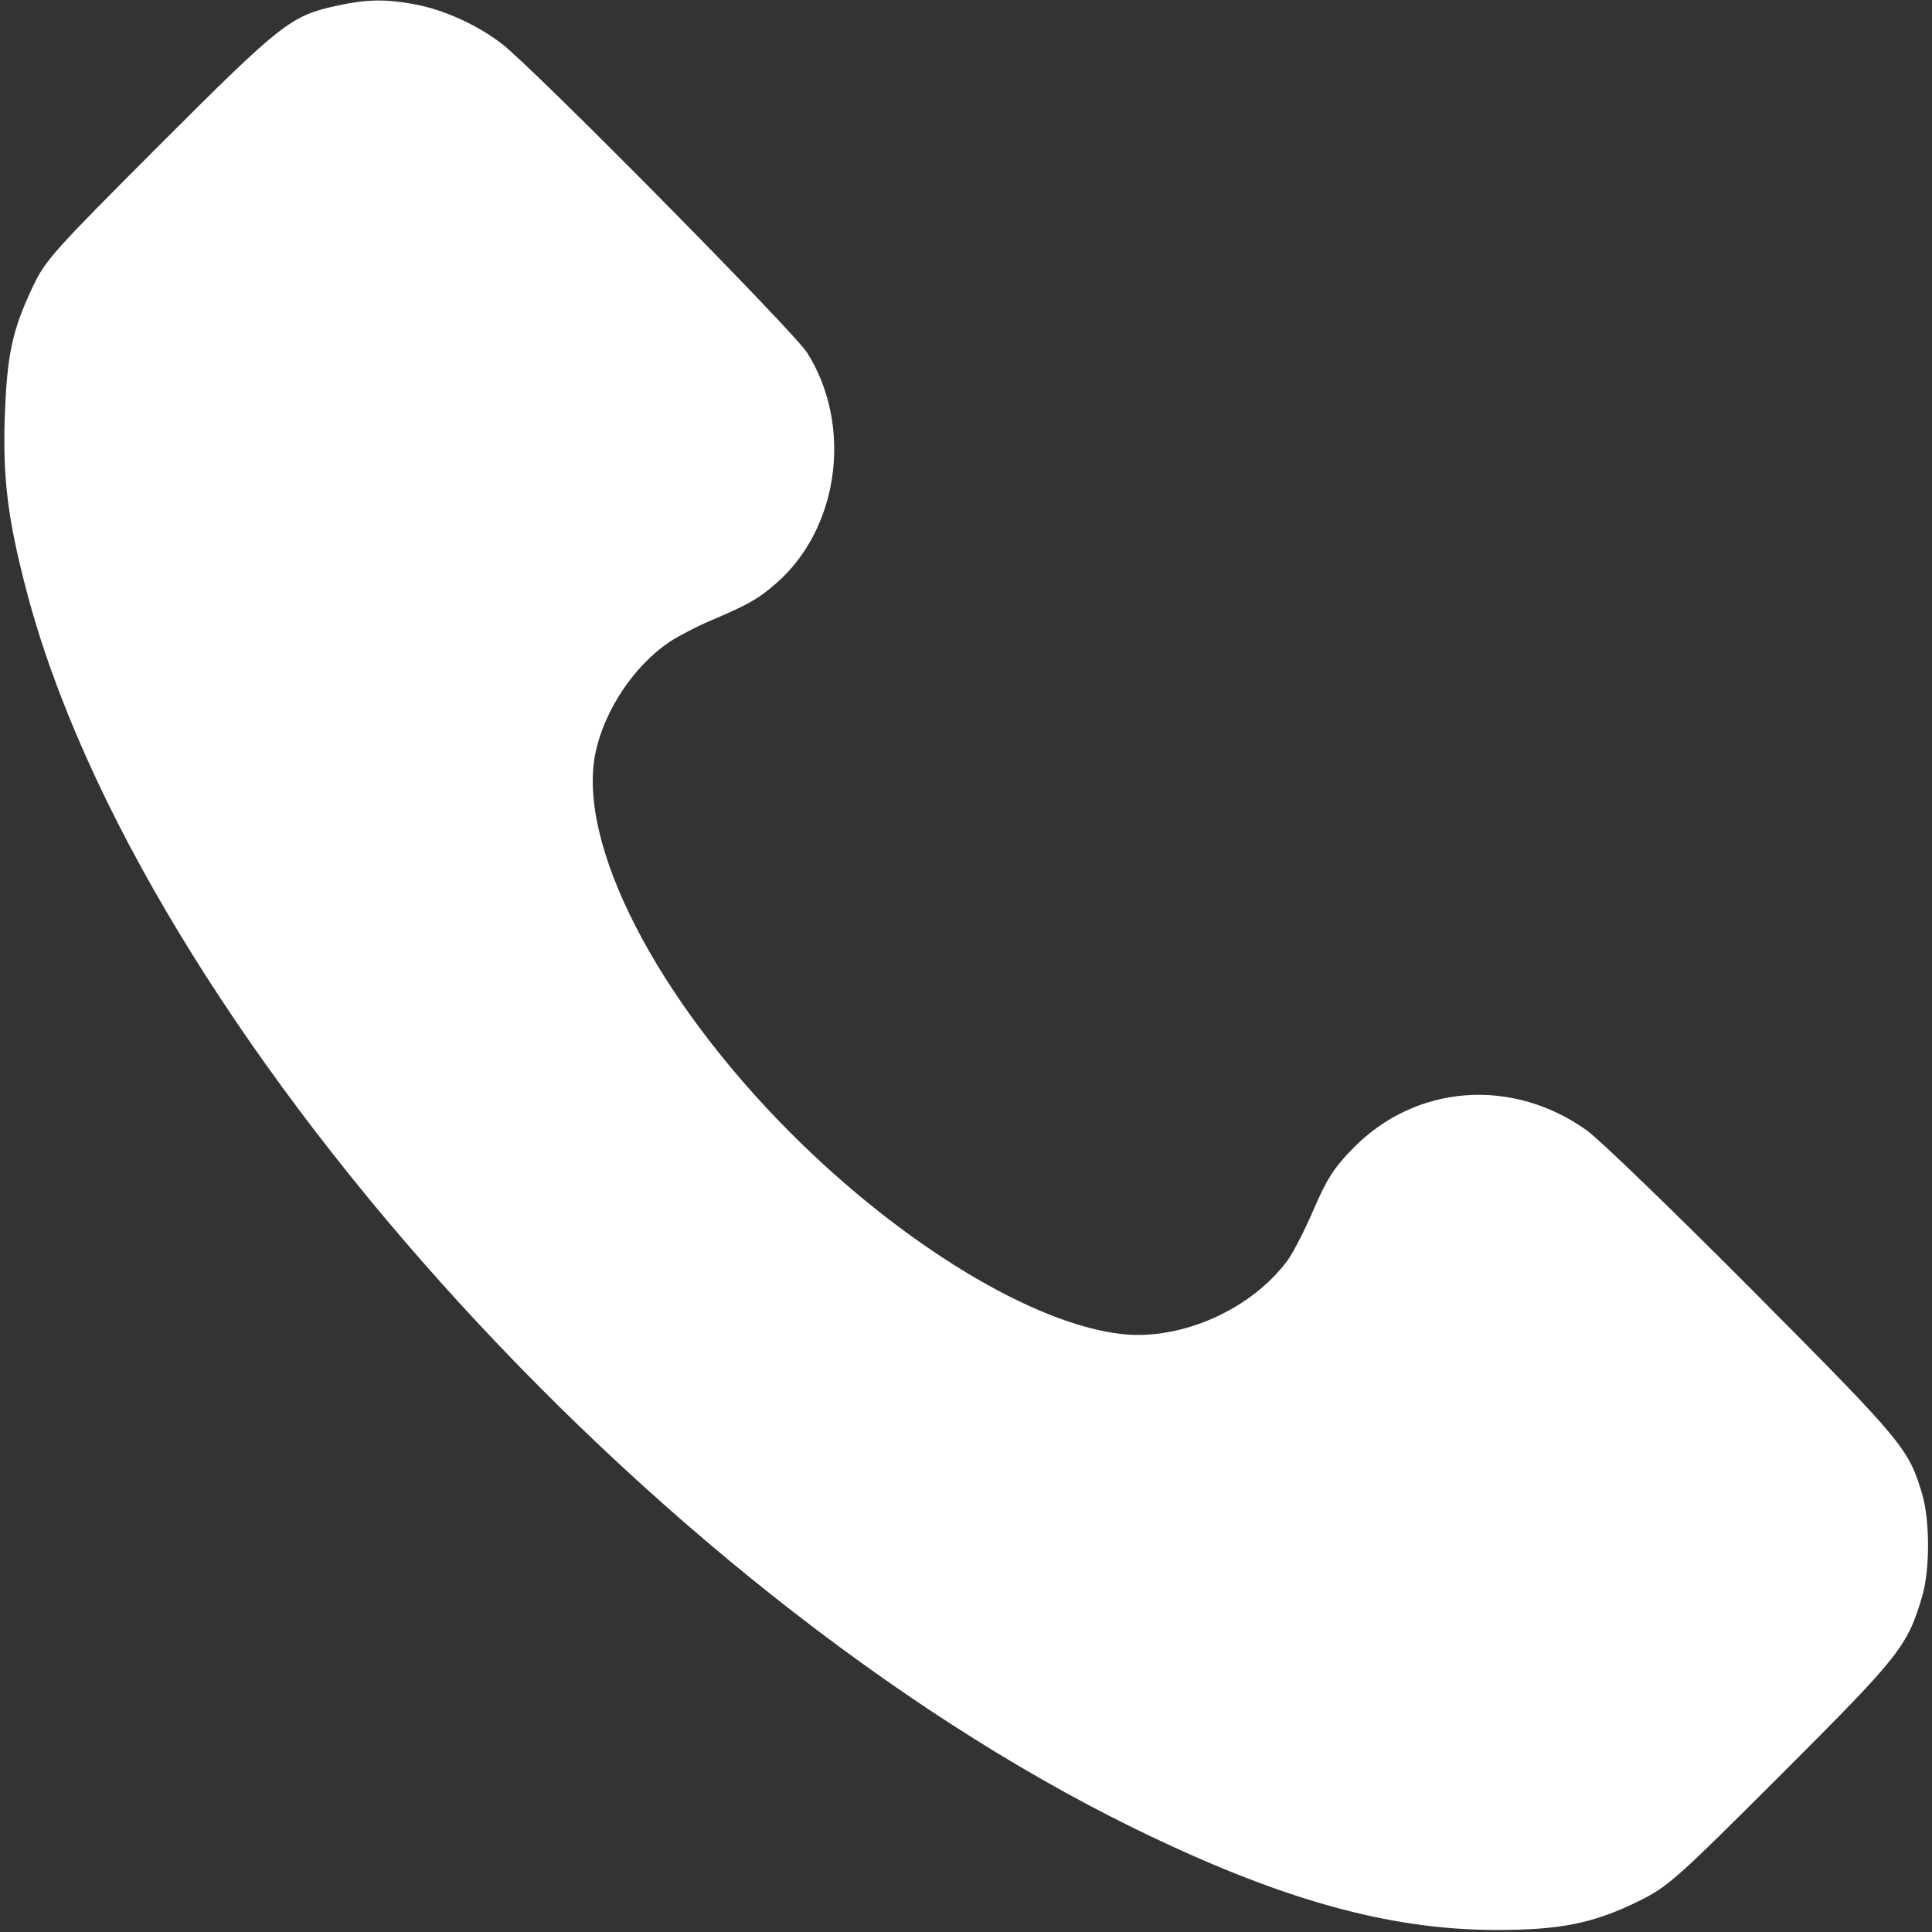 <svg width="22" height="22" viewBox="0 0 22 22" fill="none" xmlns="http://www.w3.org/2000/svg">
<rect x="0" y="0" width="22" height="22" fill="#333333" stroke="none"/>
<path fill-rule="evenodd" clip-rule="evenodd" d="M3.841 0.064C3.31 0.179 3.208 0.26 1.82 1.648C0.609 2.86 0.515 2.964 0.373 3.266C0.139 3.762 0.081 4.032 0.055 4.734C0.03 5.444 0.088 5.912 0.302 6.728C1.592 11.642 7.376 18.104 12.912 20.818C14.554 21.622 15.793 21.972 17.016 21.977C17.764 21.979 18.142 21.903 18.661 21.648C18.995 21.483 19.082 21.405 20.288 20.201C21.637 18.852 21.718 18.75 21.888 18.179C21.977 17.878 21.977 17.314 21.888 17.013C21.734 16.494 21.671 16.419 19.964 14.702C19.063 13.796 18.21 12.972 18.068 12.871C17.216 12.264 16.121 12.348 15.408 13.075C15.192 13.295 15.109 13.424 14.96 13.77C14.86 14.004 14.725 14.266 14.661 14.353C14.251 14.909 13.458 15.263 12.783 15.192C11.778 15.085 10.278 14.177 9.007 12.905C7.469 11.365 6.561 9.594 6.783 8.562C6.886 8.082 7.223 7.579 7.622 7.311C7.719 7.246 7.925 7.139 8.078 7.073C8.524 6.883 8.634 6.821 8.841 6.64C9.556 6.015 9.713 4.846 9.192 4.018C9.039 3.774 6.076 0.776 5.715 0.499C5.427 0.278 5.048 0.108 4.708 0.046C4.385 -0.012 4.172 -0.008 3.841 0.064Z" fill="white"/>
</svg>
